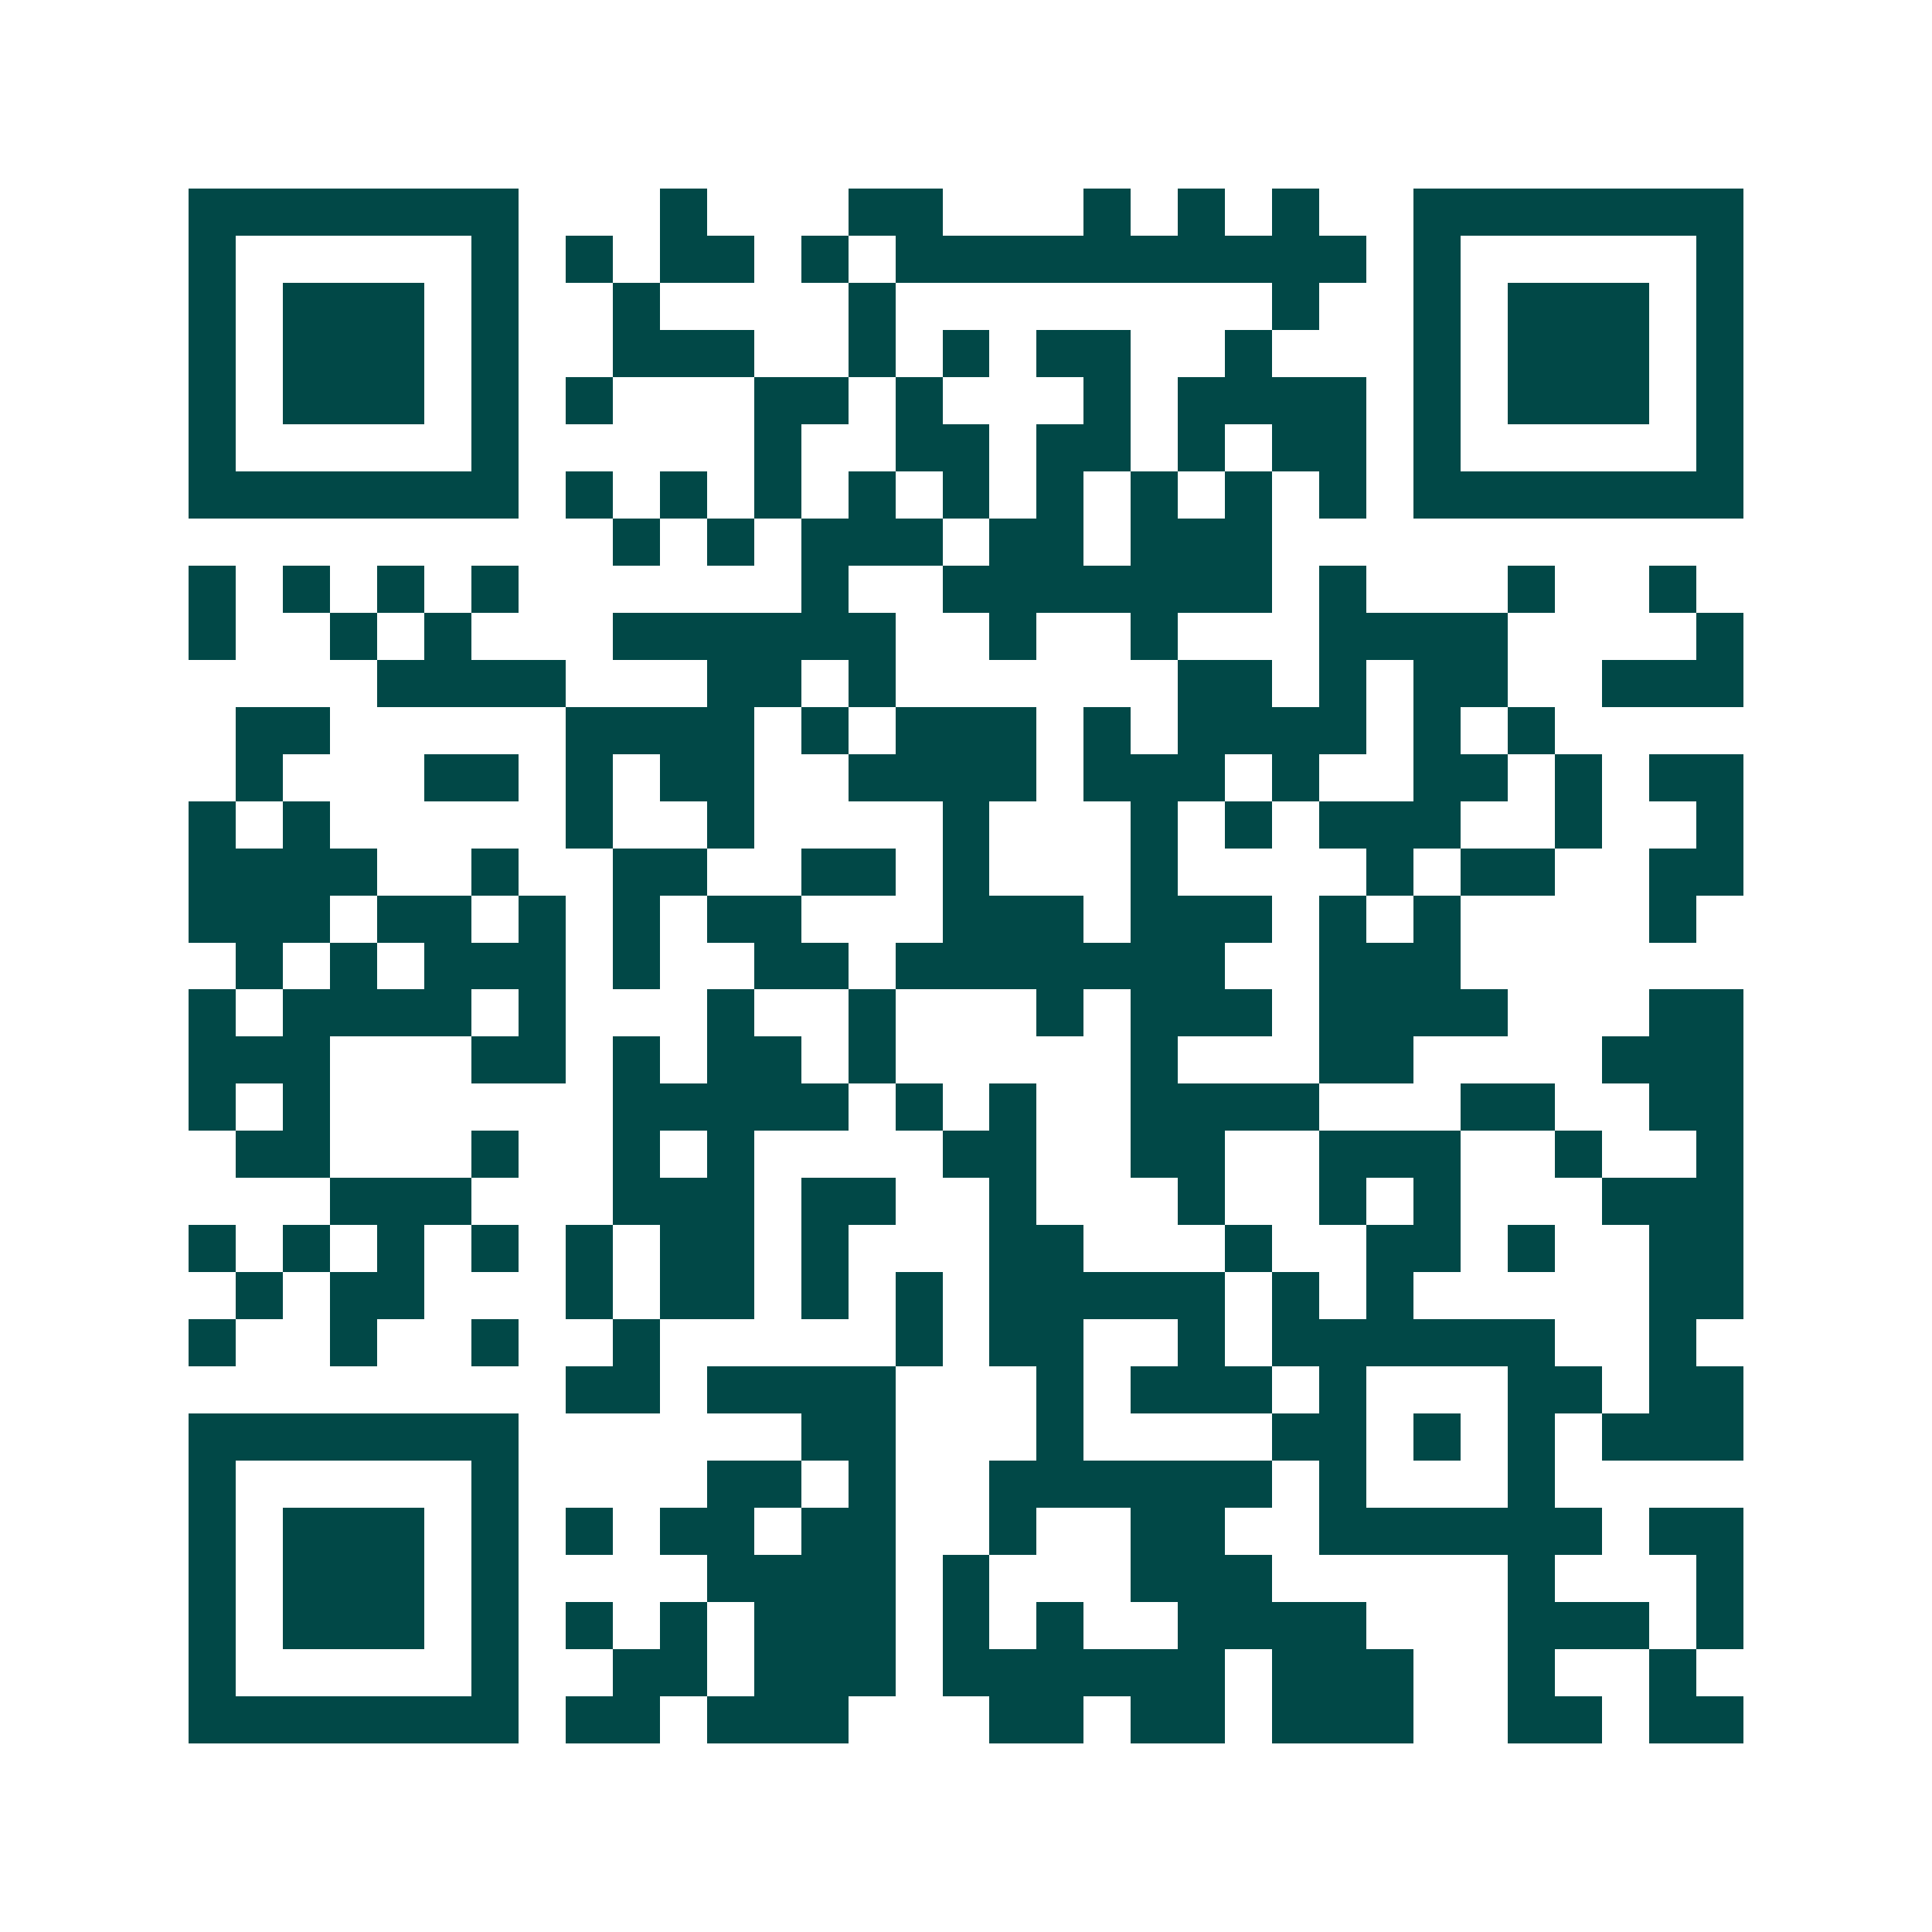 <svg xmlns="http://www.w3.org/2000/svg" width="200" height="200" viewBox="0 0 41 41" shape-rendering="crispEdges"><path fill="#ffffff" d="M0 0h41v41H0z"/><path stroke="#014847" d="M4 4.5h7m3 0h1m3 0h2m3 0h1m1 0h1m1 0h1m2 0h7M4 5.5h1m5 0h1m1 0h1m1 0h2m1 0h1m1 0h10m1 0h1m5 0h1M4 6.5h1m1 0h3m1 0h1m2 0h1m4 0h1m8 0h1m2 0h1m1 0h3m1 0h1M4 7.5h1m1 0h3m1 0h1m2 0h3m2 0h1m1 0h1m1 0h2m2 0h1m3 0h1m1 0h3m1 0h1M4 8.5h1m1 0h3m1 0h1m1 0h1m3 0h2m1 0h1m3 0h1m1 0h4m1 0h1m1 0h3m1 0h1M4 9.5h1m5 0h1m5 0h1m2 0h2m1 0h2m1 0h1m1 0h2m1 0h1m5 0h1M4 10.5h7m1 0h1m1 0h1m1 0h1m1 0h1m1 0h1m1 0h1m1 0h1m1 0h1m1 0h1m1 0h7M13 11.5h1m1 0h1m1 0h3m1 0h2m1 0h3M4 12.5h1m1 0h1m1 0h1m1 0h1m6 0h1m2 0h7m1 0h1m3 0h1m2 0h1M4 13.5h1m2 0h1m1 0h1m3 0h6m2 0h1m2 0h1m3 0h4m4 0h1M8 14.5h4m3 0h2m1 0h1m6 0h2m1 0h1m1 0h2m2 0h3M5 15.5h2m5 0h4m1 0h1m1 0h3m1 0h1m1 0h4m1 0h1m1 0h1M5 16.5h1m3 0h2m1 0h1m1 0h2m2 0h4m1 0h3m1 0h1m2 0h2m1 0h1m1 0h2M4 17.5h1m1 0h1m5 0h1m2 0h1m4 0h1m3 0h1m1 0h1m1 0h3m2 0h1m2 0h1M4 18.5h4m2 0h1m2 0h2m2 0h2m1 0h1m3 0h1m4 0h1m1 0h2m2 0h2M4 19.5h3m1 0h2m1 0h1m1 0h1m1 0h2m3 0h3m1 0h3m1 0h1m1 0h1m4 0h1M5 20.5h1m1 0h1m1 0h3m1 0h1m2 0h2m1 0h7m2 0h3M4 21.5h1m1 0h4m1 0h1m3 0h1m2 0h1m3 0h1m1 0h3m1 0h4m3 0h2M4 22.5h3m3 0h2m1 0h1m1 0h2m1 0h1m5 0h1m3 0h2m4 0h3M4 23.5h1m1 0h1m6 0h5m1 0h1m1 0h1m2 0h4m3 0h2m2 0h2M5 24.5h2m3 0h1m2 0h1m1 0h1m4 0h2m2 0h2m2 0h3m2 0h1m2 0h1M7 25.5h3m3 0h3m1 0h2m2 0h1m3 0h1m2 0h1m1 0h1m3 0h3M4 26.5h1m1 0h1m1 0h1m1 0h1m1 0h1m1 0h2m1 0h1m3 0h2m3 0h1m2 0h2m1 0h1m2 0h2M5 27.5h1m1 0h2m3 0h1m1 0h2m1 0h1m1 0h1m1 0h5m1 0h1m1 0h1m5 0h2M4 28.5h1m2 0h1m2 0h1m2 0h1m5 0h1m1 0h2m2 0h1m1 0h6m2 0h1M12 29.5h2m1 0h4m3 0h1m1 0h3m1 0h1m3 0h2m1 0h2M4 30.5h7m6 0h2m3 0h1m4 0h2m1 0h1m1 0h1m1 0h3M4 31.5h1m5 0h1m4 0h2m1 0h1m2 0h6m1 0h1m3 0h1M4 32.5h1m1 0h3m1 0h1m1 0h1m1 0h2m1 0h2m2 0h1m2 0h2m2 0h6m1 0h2M4 33.5h1m1 0h3m1 0h1m4 0h4m1 0h1m3 0h3m5 0h1m3 0h1M4 34.5h1m1 0h3m1 0h1m1 0h1m1 0h1m1 0h3m1 0h1m1 0h1m2 0h4m3 0h3m1 0h1M4 35.5h1m5 0h1m2 0h2m1 0h3m1 0h6m1 0h3m2 0h1m2 0h1M4 36.5h7m1 0h2m1 0h3m3 0h2m1 0h2m1 0h3m2 0h2m1 0h2"/></svg>
